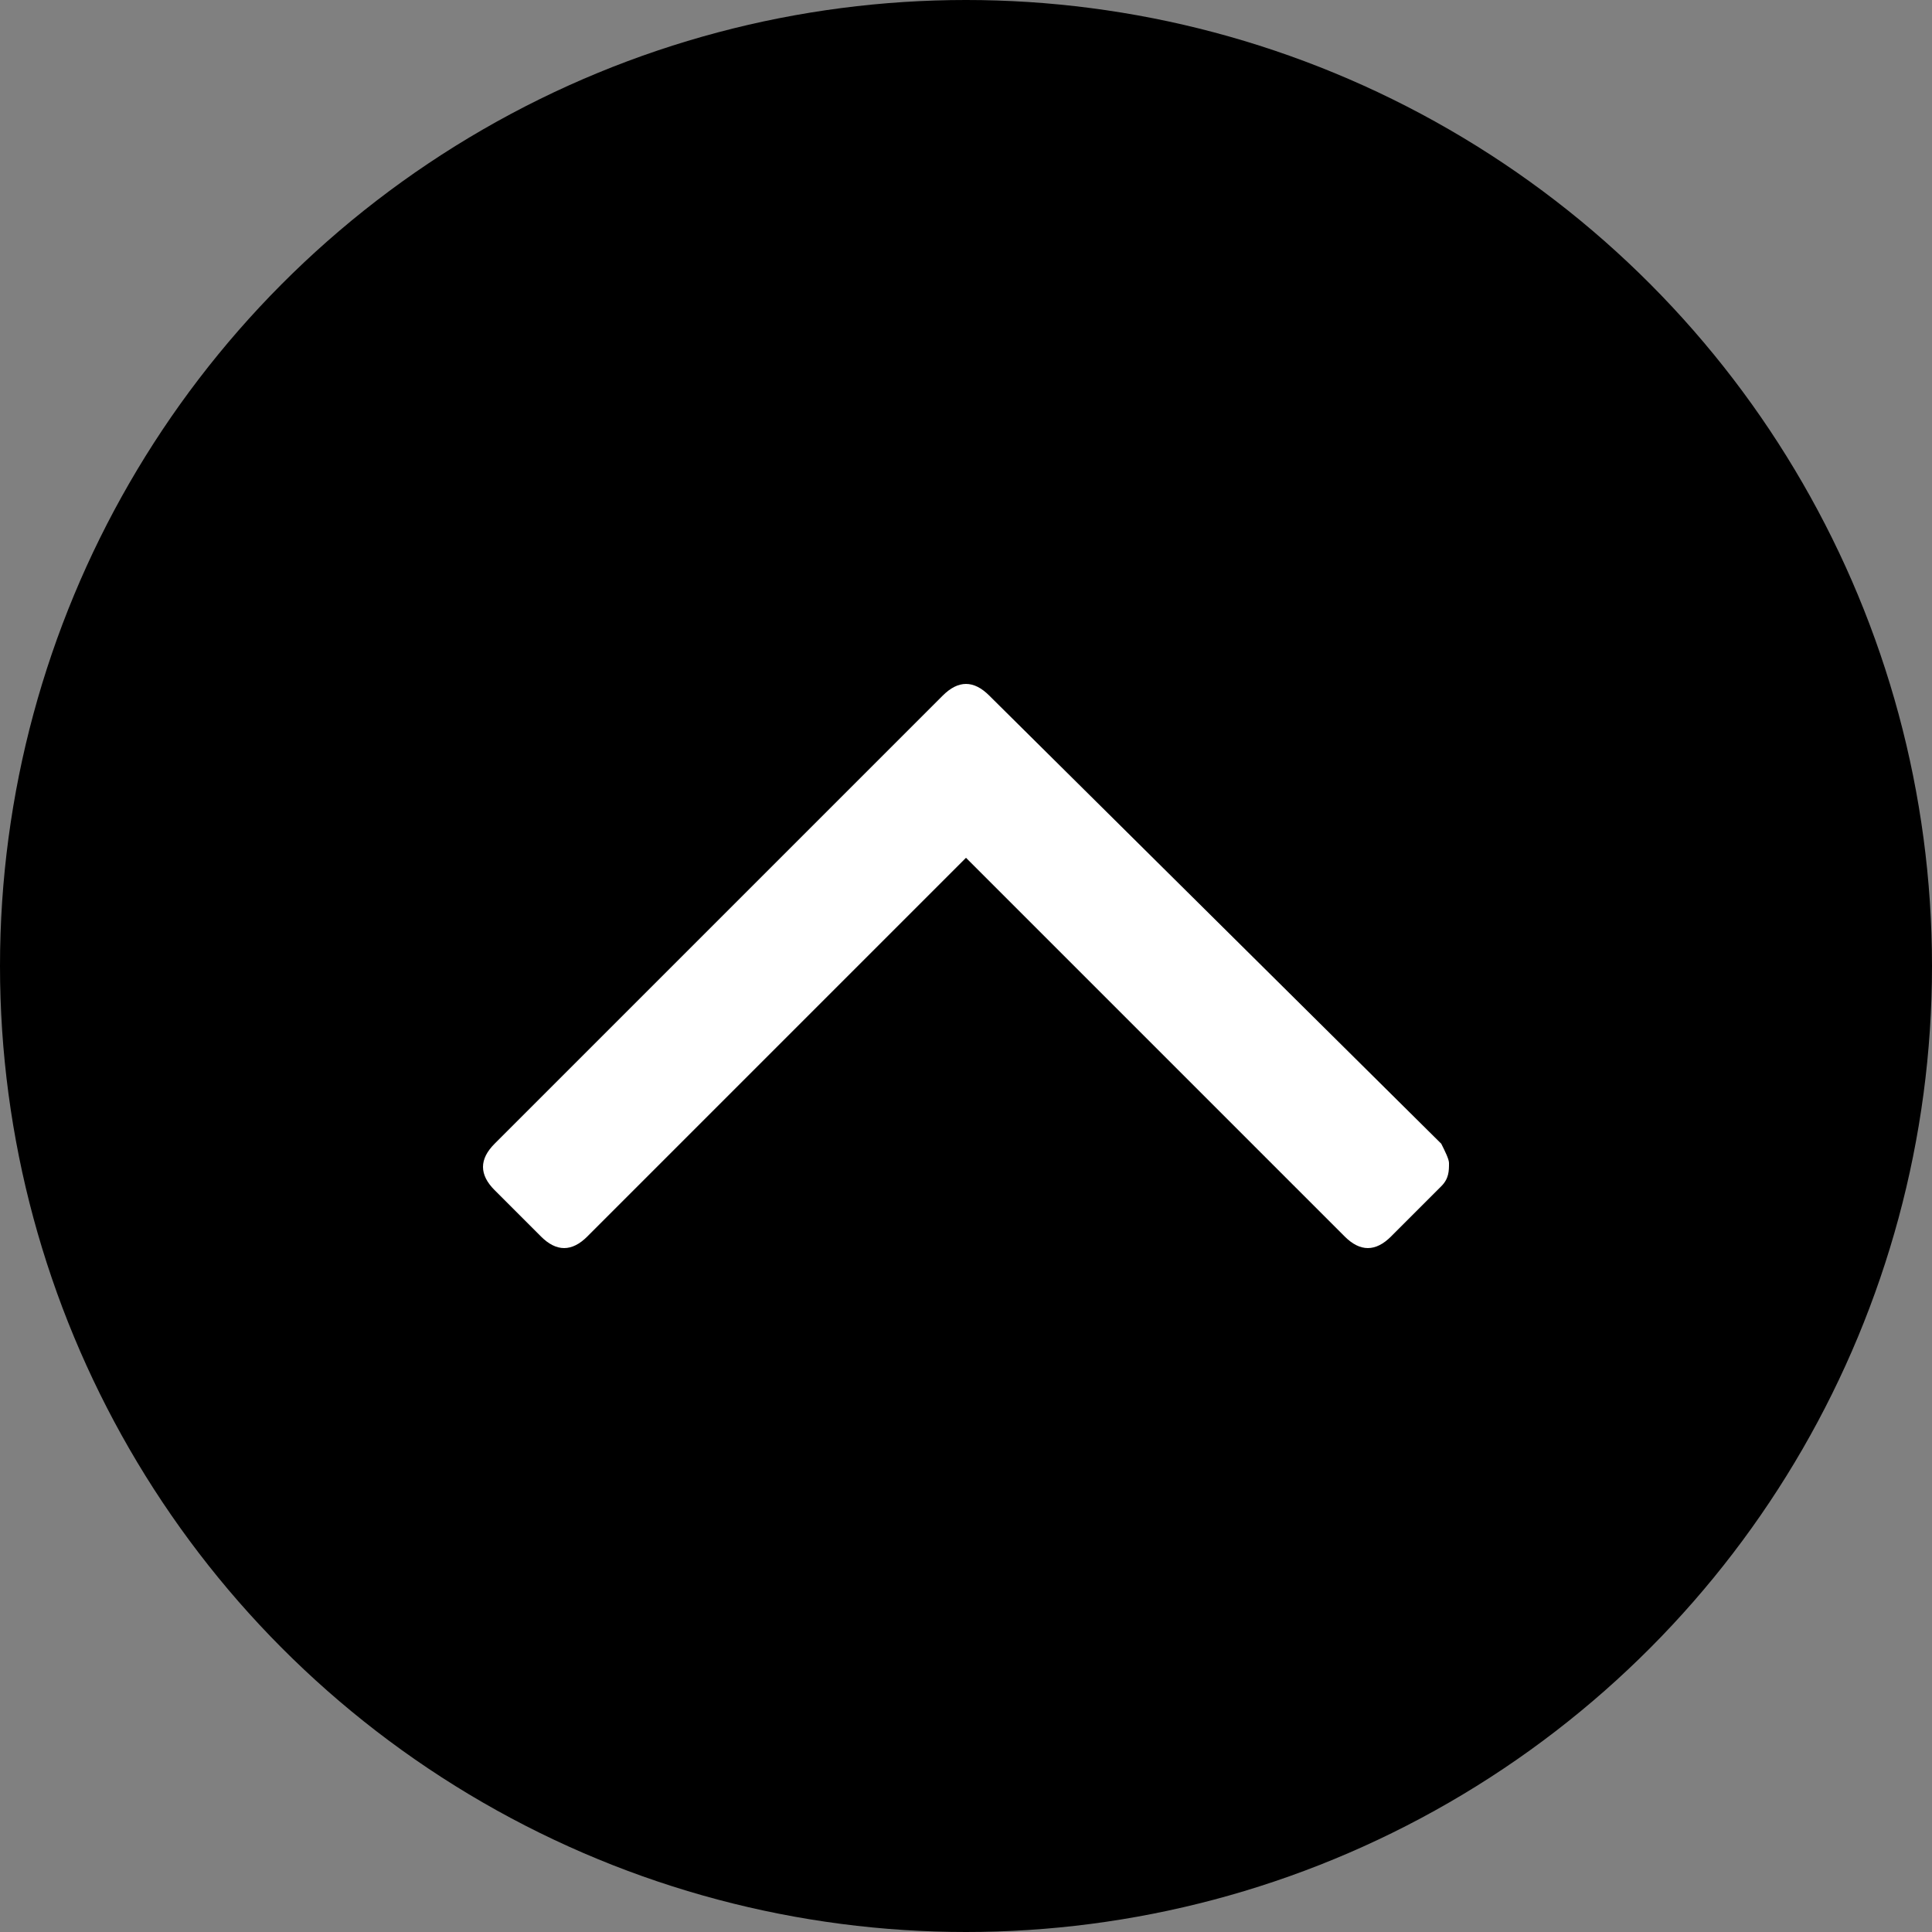 <?xml version="1.0" encoding="utf-8"?>
<!-- Generator: Adobe Illustrator 22.0.1, SVG Export Plug-In . SVG Version: 6.00 Build 0)  -->
<svg version="1.1" id="Layer_1" xmlns="http://www.w3.org/2000/svg" xmlns:xlink="http://www.w3.org/1999/xlink" x="0px" y="0px"
	 viewBox="0 0 50 50" style="enable-background:new 0 0 50 50;" xml:space="preserve">
<rect x="0" y="0" width="50" height="50" fill="#808080" stroke="none"/>
<style type="text/css">
	.st0{opacity:0;fill:#F15A24;}
	.st1{fill:#FFFFFF;}
</style>
<rect class="st0" width="50" height="50"/>
<circle cx="25" cy="25" r="25"/>
<path class="st1" d="M37.3,29.6L25.6,18c-0.2-0.2-0.4-0.3-0.6-0.3c-0.2,0-0.4,0.1-0.6,0.3L12.8,29.6c-0.2,0.2-0.3,0.4-0.3,0.6
	c0,0.2,0.1,0.4,0.3,0.6L14,32c0.2,0.2,0.4,0.3,0.6,0.3c0.2,0,0.4-0.1,0.6-0.3l9.8-9.8l9.8,9.8c0.2,0.2,0.4,0.3,0.6,0.3
	c0.2,0,0.4-0.1,0.6-0.3l1.3-1.3c0.2-0.2,0.2-0.4,0.2-0.6C37.5,30,37.4,29.8,37.3,29.6L37.3,29.6z M37.3,29.6"/>
</svg>
